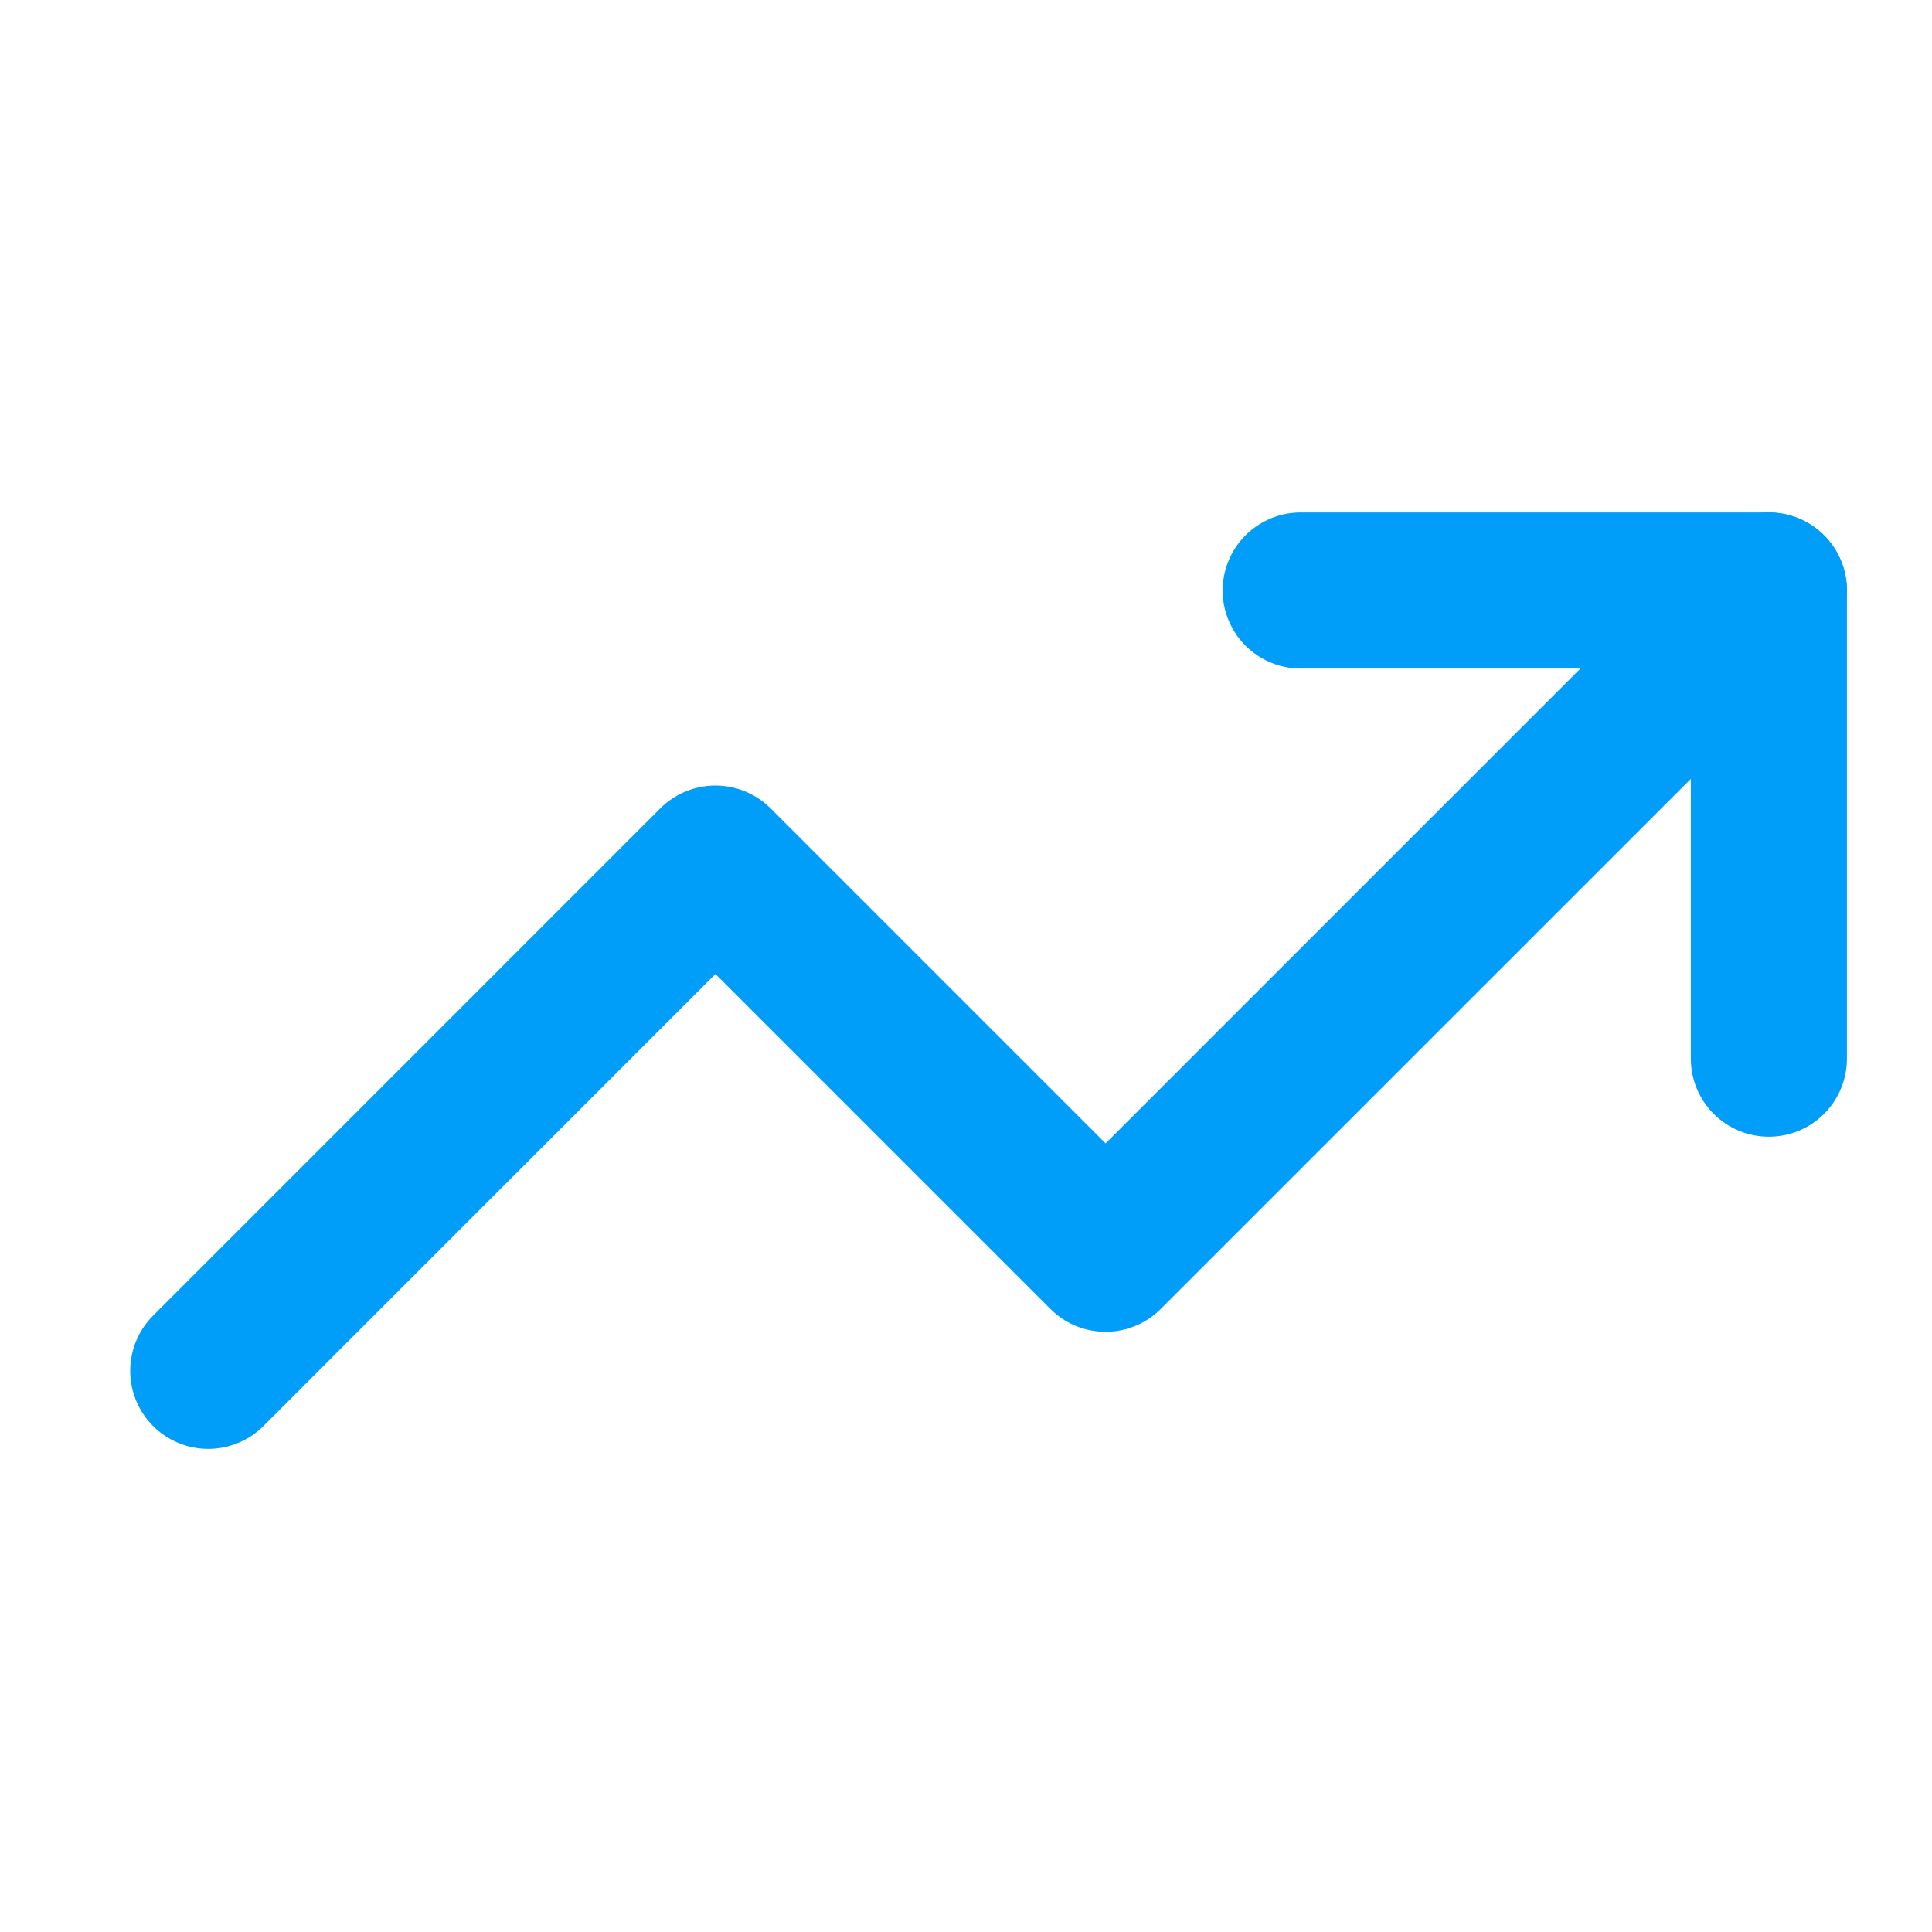 <svg width="33" height="33" viewBox="0 0 33 33" fill="none" xmlns="http://www.w3.org/2000/svg">
<path d="M22.217 10.086H30.214V18.083" stroke="#009DF9" stroke-width="2.666" stroke-linecap="round" stroke-linejoin="round"/>
<path d="M30.214 10.086L18.884 21.415L12.22 14.751L3.557 23.415" stroke="#009DF9" stroke-width="2.666" stroke-linecap="round" stroke-linejoin="round"/>
</svg>
